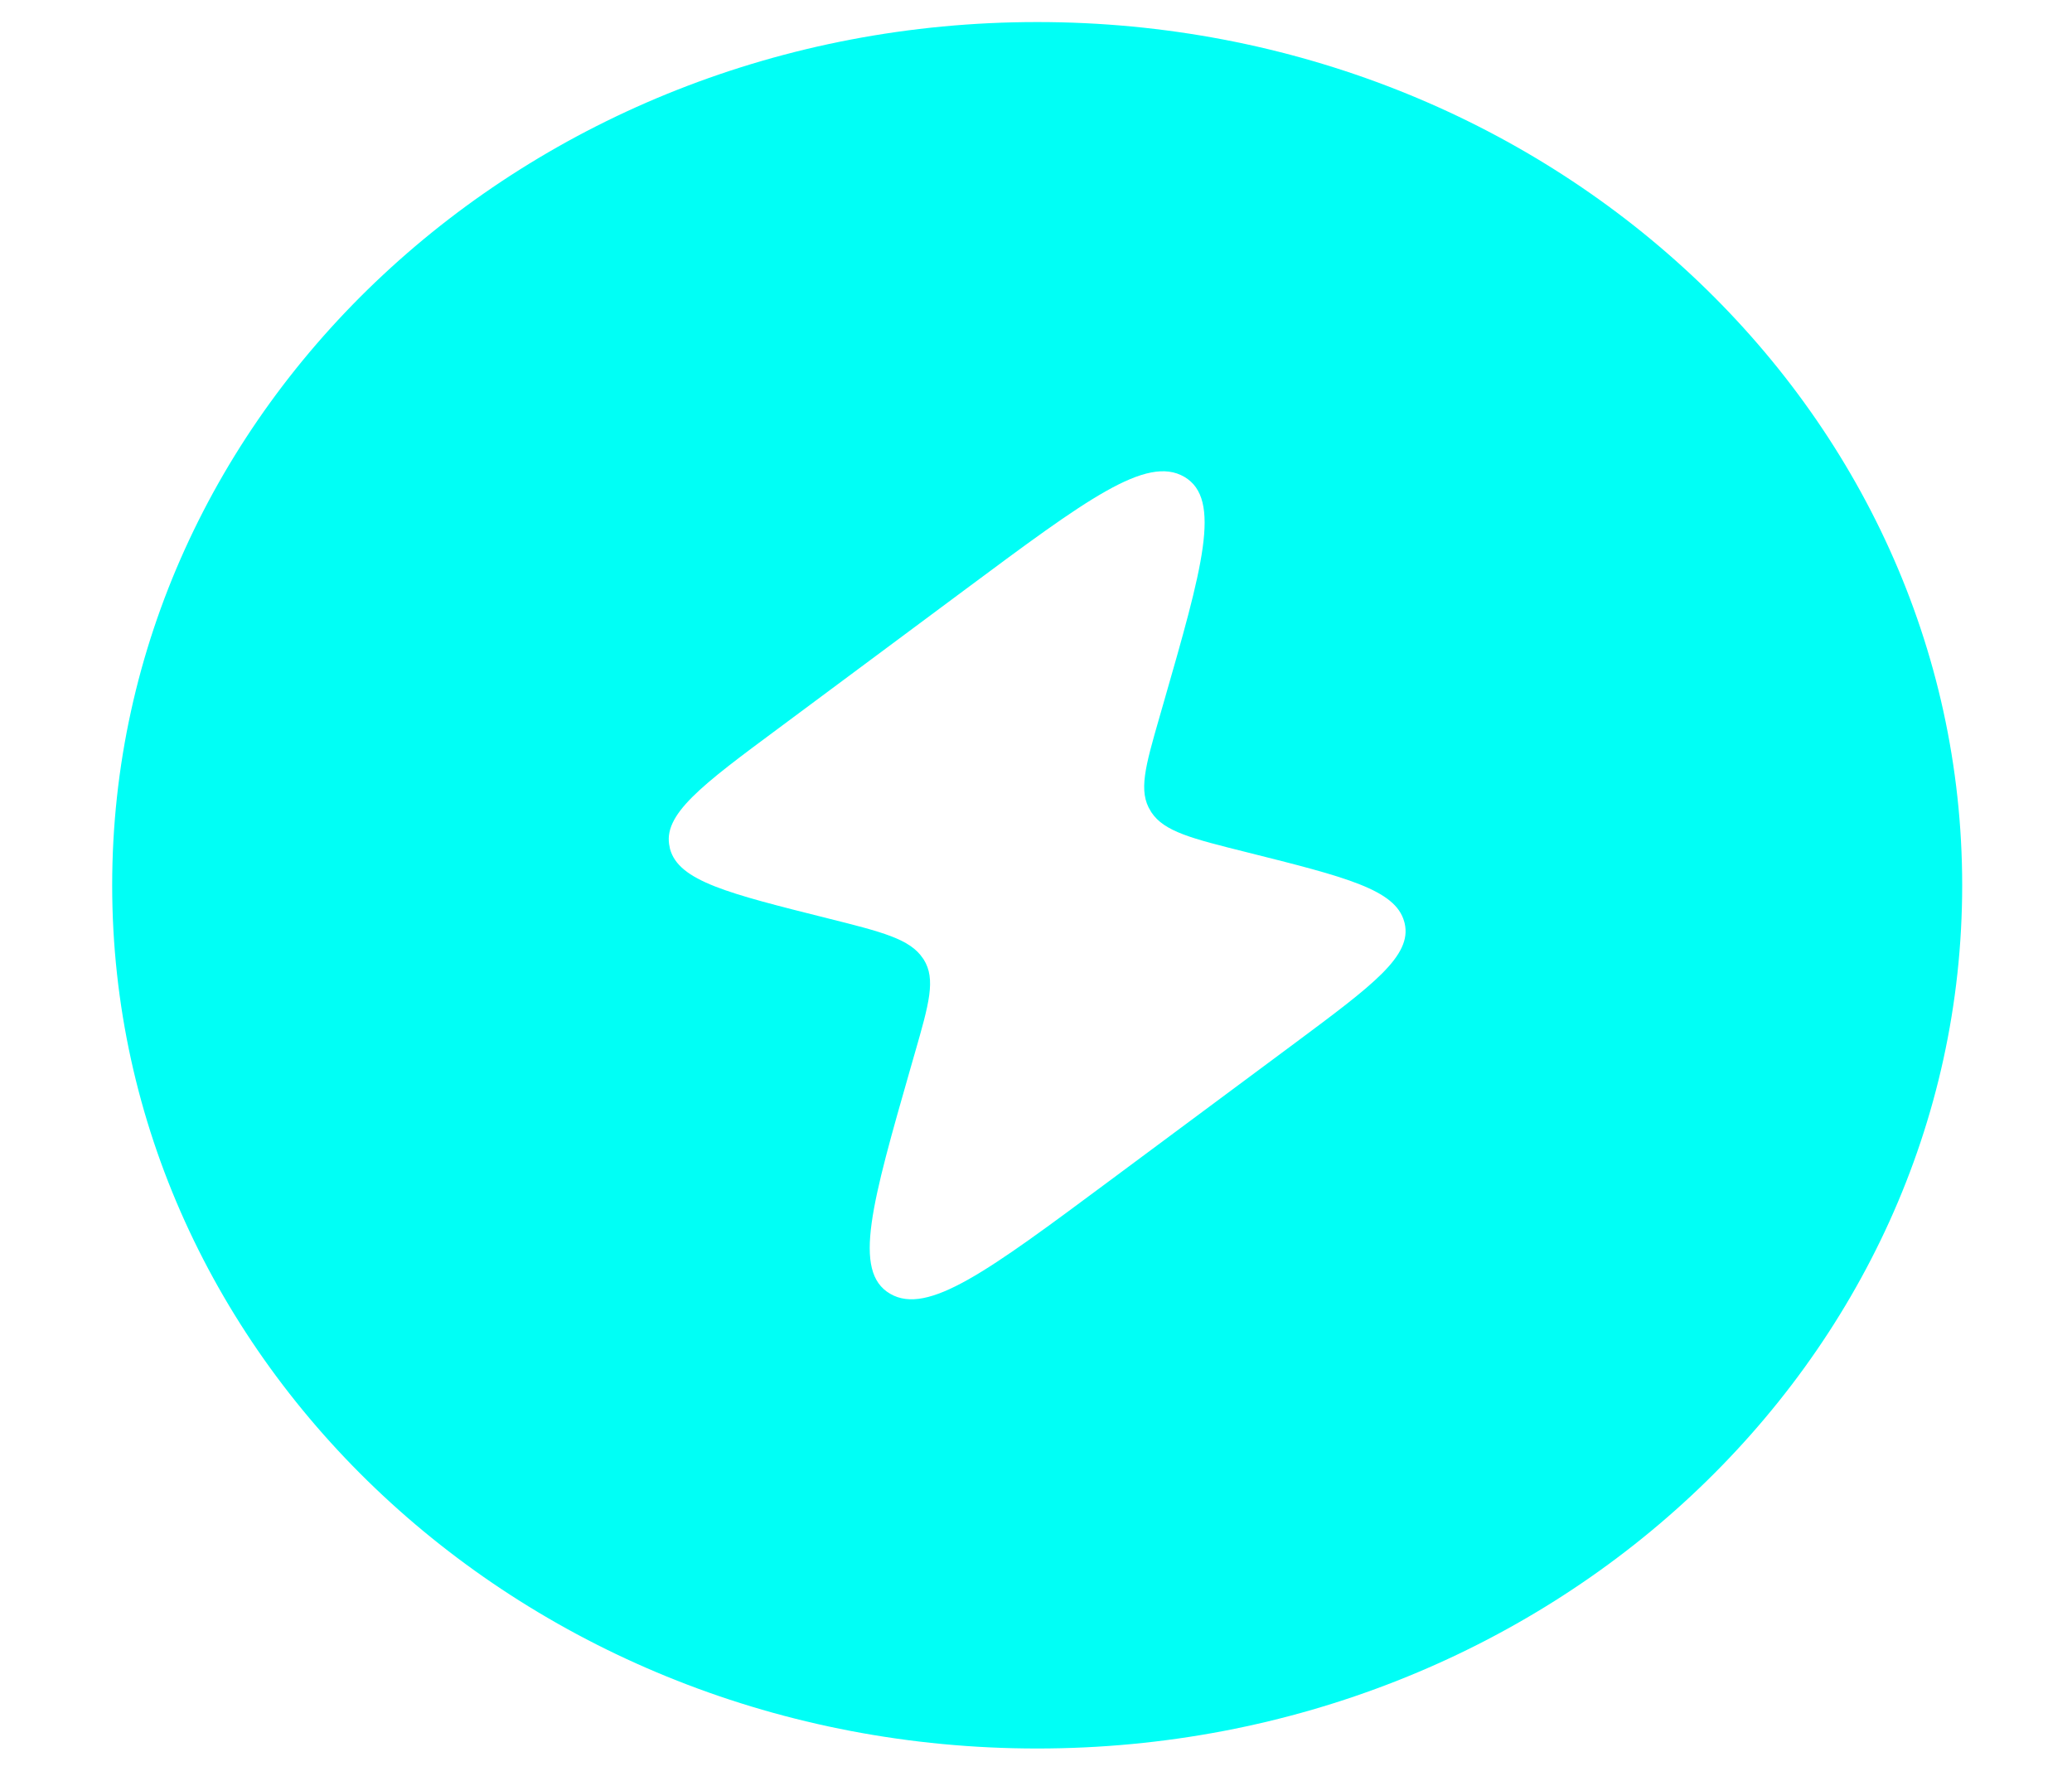 <svg width="14" height="12" viewBox="0 0 14 12" fill="none" xmlns="http://www.w3.org/2000/svg">
<path fill-rule="evenodd" clip-rule="evenodd" d="M7.008 0.149C3.556 0.149 0.758 2.76 0.758 5.982C0.758 9.204 3.556 11.815 7.008 11.815C10.46 11.815 13.258 9.204 13.258 5.982C13.258 2.76 10.46 0.149 7.008 0.149ZM6.525 3.981L5.266 4.917C4.737 5.309 4.473 5.506 4.525 5.725L4.527 5.736C4.586 5.954 4.921 6.037 5.591 6.205C5.963 6.298 6.149 6.345 6.236 6.476L6.241 6.483C6.325 6.616 6.277 6.783 6.181 7.117L6.156 7.204C5.891 8.13 5.758 8.592 6.014 8.742C6.269 8.891 6.676 8.589 7.49 7.984L8.75 7.048C9.278 6.655 9.542 6.459 9.491 6.239L9.488 6.228C9.429 6.011 9.095 5.927 8.425 5.759C8.053 5.666 7.866 5.62 7.779 5.488L7.775 5.481C7.69 5.348 7.738 5.181 7.834 4.847L7.859 4.76C8.125 3.835 8.258 3.372 8.002 3.222C7.746 3.073 7.339 3.376 6.525 3.981Z" fill="#00FFF6"/>
</svg>
